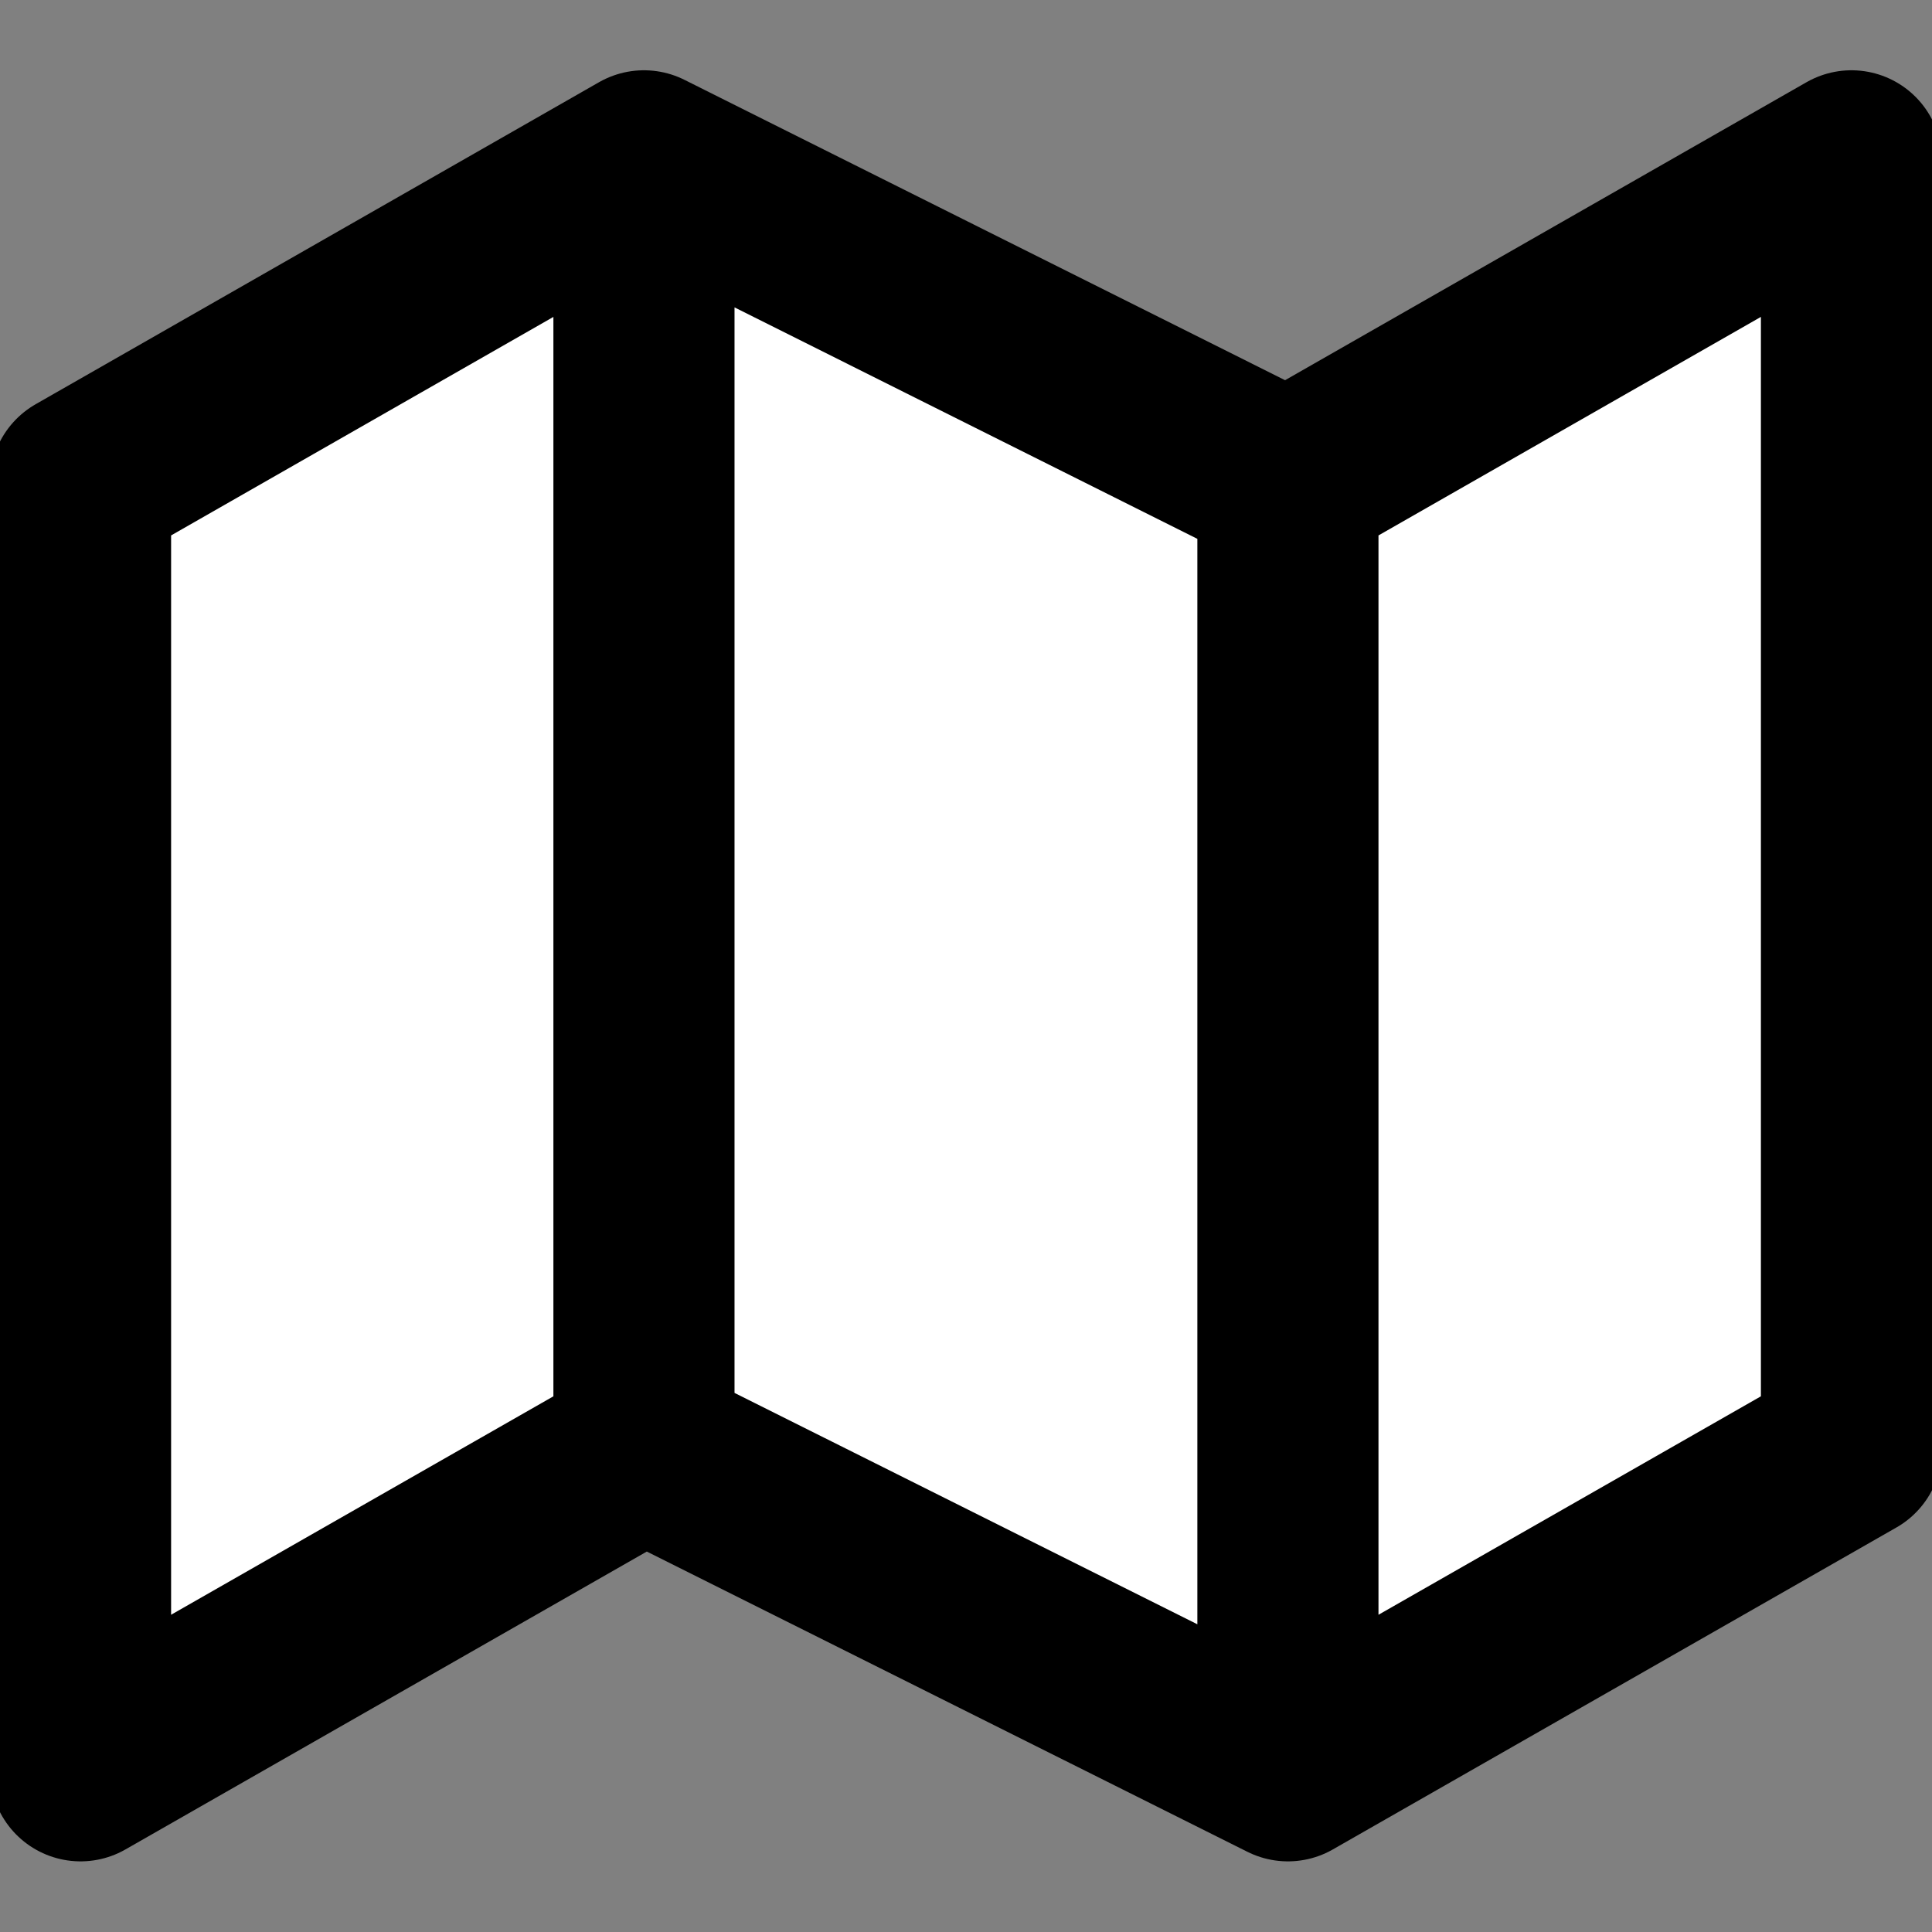 <svg width="16" height="16" viewBox="0 0 16 16" fill="none" xmlns="http://www.w3.org/2000/svg">
<rect x="0" y="0" width="16" height="16" fill="#808080" stroke="none"/>
<path d="M1 4.5V15L5.5 12L10.5 15L15 12.5V2L10.5 4.5L5.5 2L4.5 2.5L1 4.5Z" fill="white"/>
<g clip-path="url(#clip0_416_1054)">
<path d="M5.333 11.999L0.667 14.665V3.999L5.333 1.332M5.333 11.999L10.666 14.665M5.333 11.999V1.332M10.666 14.665L15.333 11.999V1.332L10.666 3.999M10.666 14.665V3.999M10.666 3.999L5.333 1.332" stroke="black" stroke-width="1.5" stroke-linecap="round" stroke-linejoin="round"/>
</g>
<defs>
<clipPath id="clip0_416_1054">
<rect width="16" height="16" fill="white"/>
</clipPath>
</defs>
</svg>
